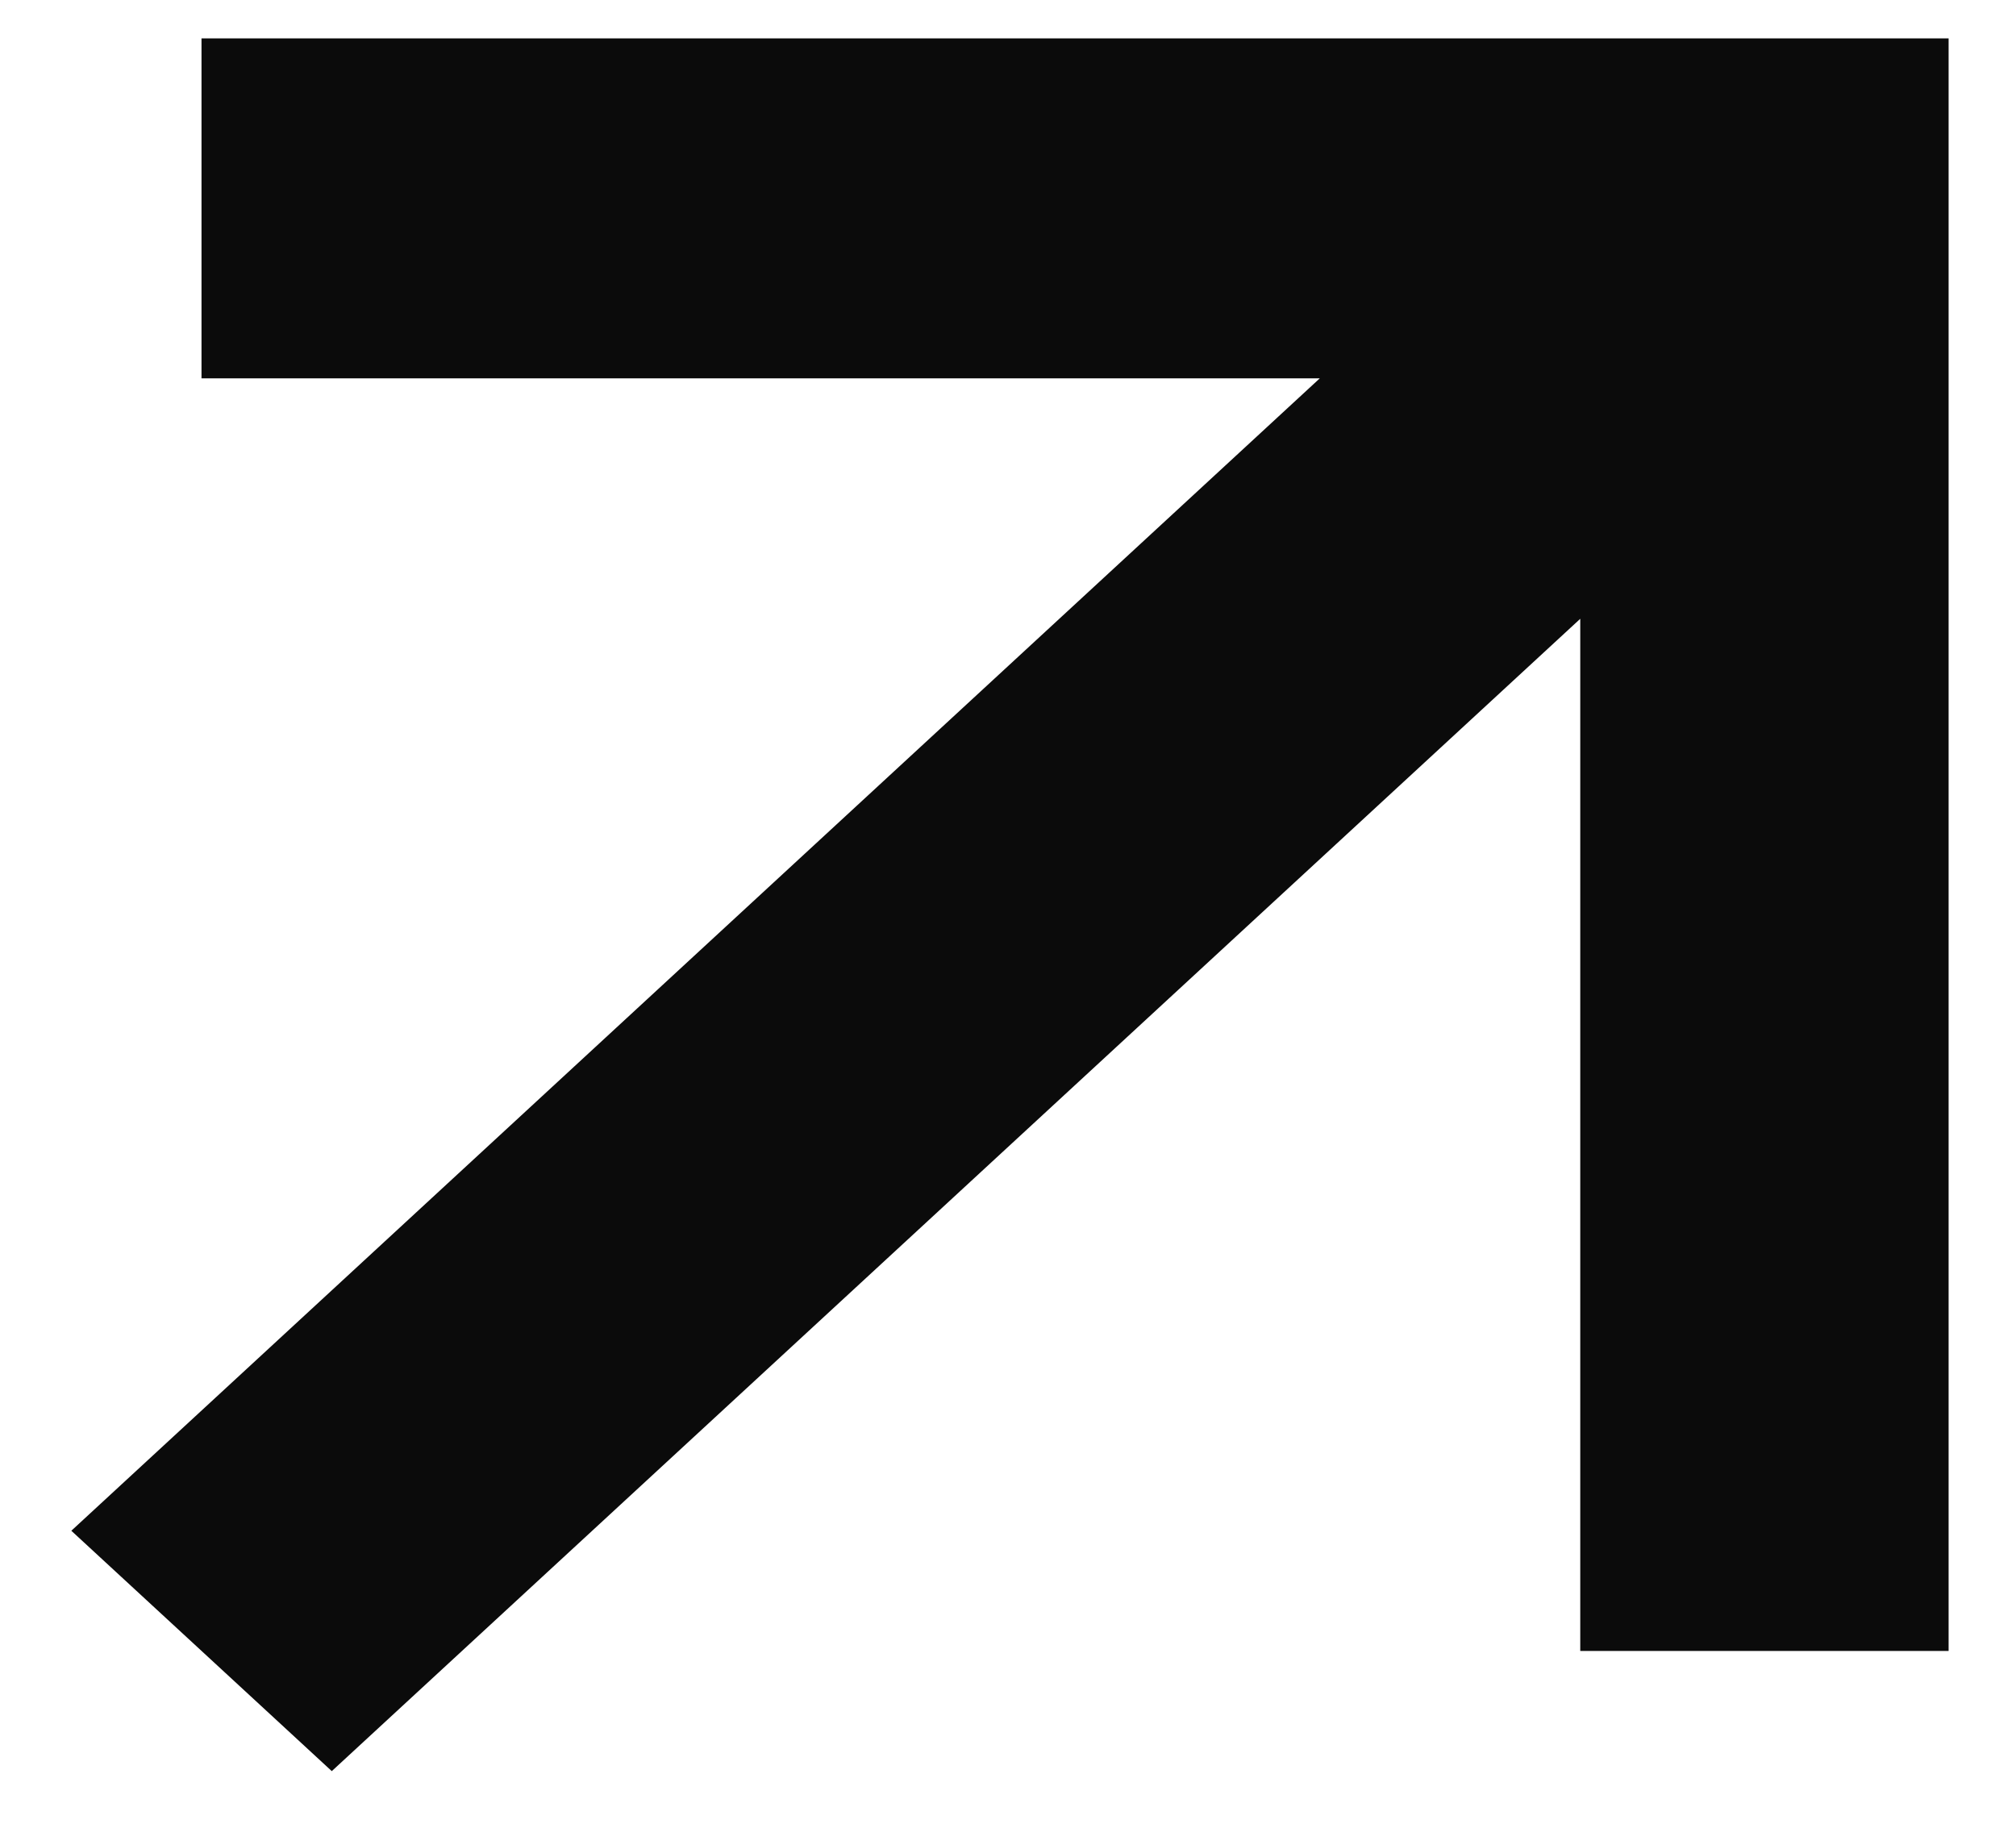 <?xml version="1.0" encoding="UTF-8"?> <svg xmlns="http://www.w3.org/2000/svg" width="21" height="19" viewBox="0 0 21 19" fill="none"><path d="M16.461 17.198L20.298 17.198L20.298 0.4H2.099L2.099 3.941L13.748 3.941L0.743 15.946L3.456 18.45L16.461 6.446L16.461 17.198Z" fill="#0B0B0B"></path></svg> 